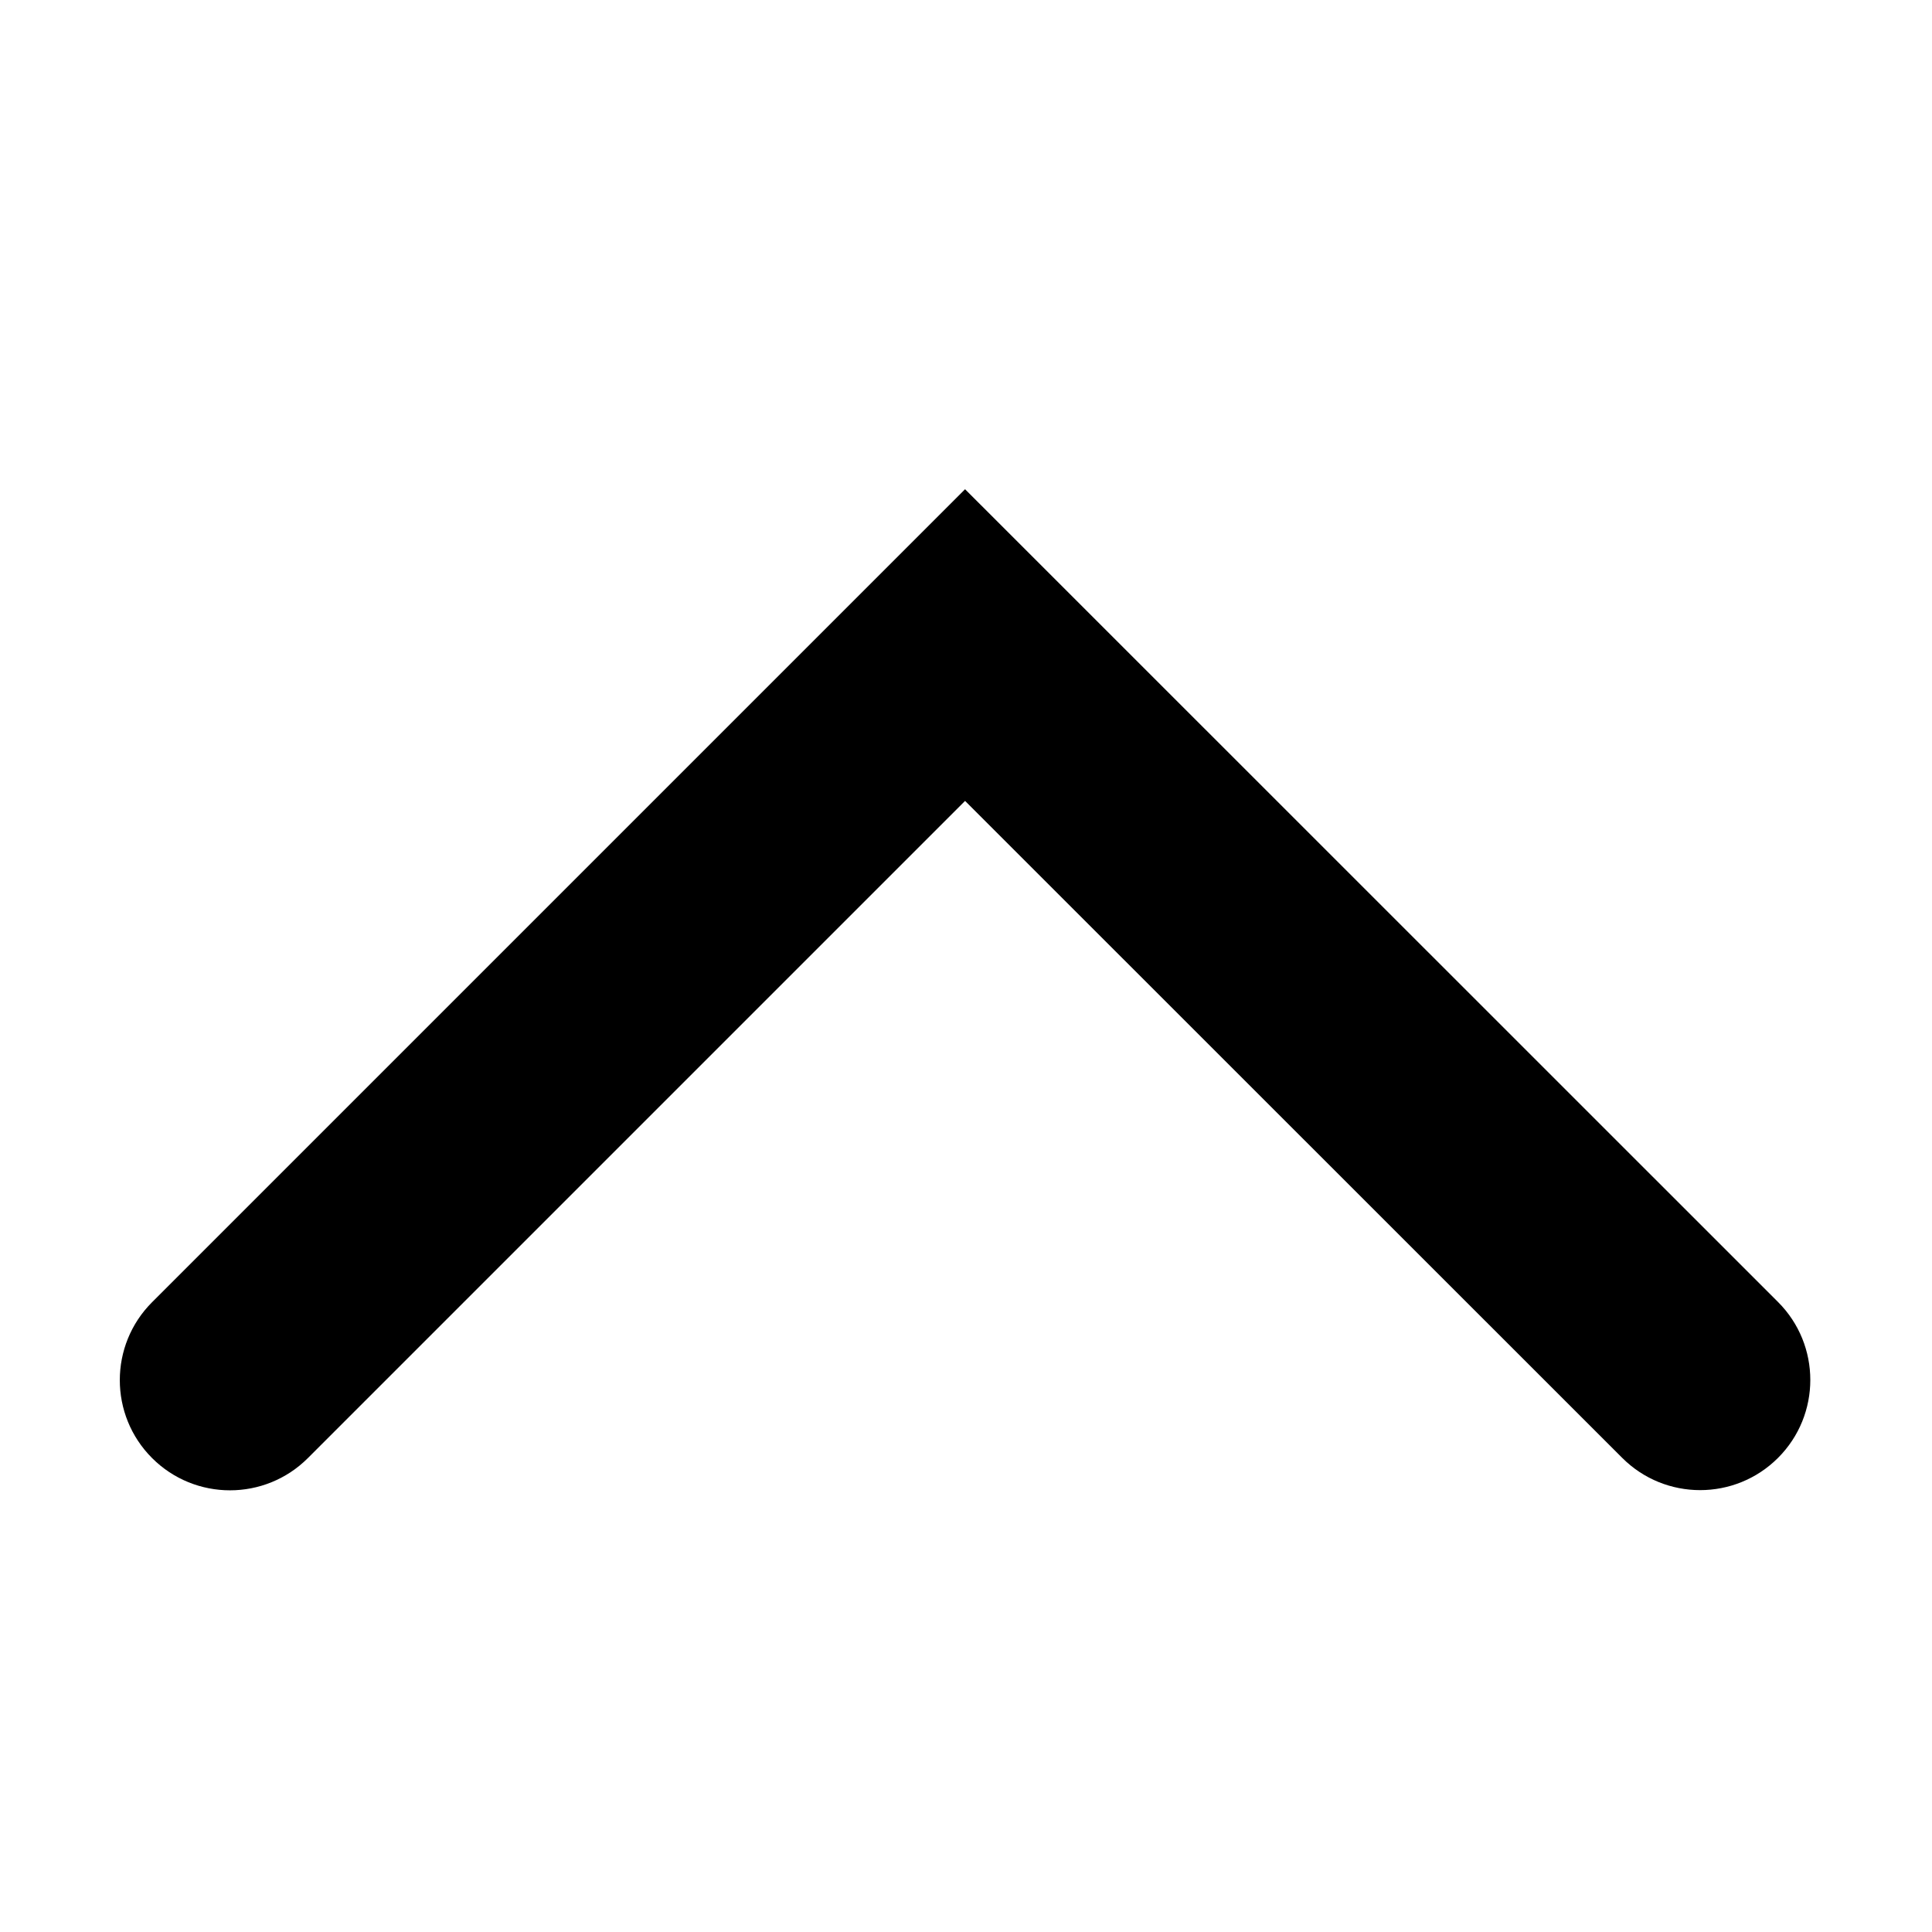 <svg xmlns="http://www.w3.org/2000/svg" viewBox="0 0 1024 1024">
    <path d="M511.5 259.3 942.4 690.1c22.8 22.8 22.8 59.8 0 82.6-22.8 22.8-59.8 22.8-82.6 0L511.5 424.5 163.2 772.8c-22.8 22.8-59.8 22.8-82.6 0-22.8-22.8-22.8-59.8 0-82.6L511.5 259.3 511.5 259.3zM511.5 259.3" />
</svg>